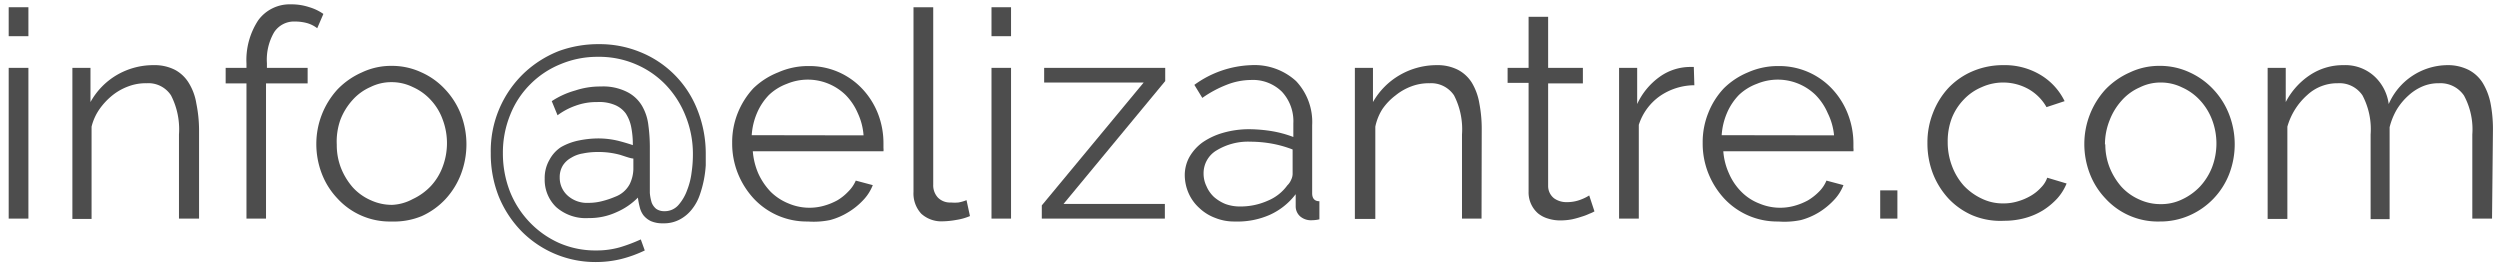 <svg id="Layer_1" data-name="Layer 1" xmlns="http://www.w3.org/2000/svg" viewBox="0 0 138.15 15.06"><defs><style>.cls-1{fill:#4d4d4d;}</style></defs><title>email-policies</title><path class="cls-1" d="M.48,2V.4H1.57V2Zm0,10.08V3.75H1.57v8.33Z"/><path class="cls-1" d="M11,12.08H9.89V7.43a4.1,4.1,0,0,0-.44-2.16A1.49,1.49,0,0,0,8.1,4.6a2.7,2.7,0,0,0-1,.17,3.13,3.13,0,0,0-.89.5A3.78,3.78,0,0,0,5.52,6a2.89,2.89,0,0,0-.46,1v5.1H4V3.75H5V5.64A3.94,3.94,0,0,1,6.43,4.16,4,4,0,0,1,8.5,3.6a2.47,2.47,0,0,1,1.17.26,2,2,0,0,1,.76.72,3.08,3.08,0,0,1,.42,1.14A7.48,7.48,0,0,1,11,7.2Z"/><path class="cls-1" d="M13.62,12.08V4.61H12.47V3.75h1.15V3.52a4,4,0,0,1,.65-2.4,2.15,2.15,0,0,1,1.8-.88,3.11,3.11,0,0,1,1,.15,2.7,2.7,0,0,1,.8.38l-.34.79a1.67,1.67,0,0,0-.55-.28,2.52,2.52,0,0,0-.67-.09,1.31,1.31,0,0,0-1.16.59,3,3,0,0,0-.4,1.71v.26H17v.86h-2.3v7.47Z"/><path class="cls-1" d="M21.64,12.24a3.92,3.92,0,0,1-3-1.28,4.13,4.13,0,0,1-.86-1.37,4.56,4.56,0,0,1-.3-1.65,4.47,4.47,0,0,1,1.17-3A4.25,4.25,0,0,1,20,4a3.76,3.76,0,0,1,1.65-.36A3.83,3.83,0,0,1,23.29,4a4,4,0,0,1,1.31.94,4.26,4.26,0,0,1,.87,1.38,4.64,4.64,0,0,1,0,3.31A4.3,4.3,0,0,1,24.62,11a4.09,4.09,0,0,1-1.31.94A4,4,0,0,1,21.64,12.24ZM18.61,8a3.46,3.46,0,0,0,.24,1.3,3.69,3.69,0,0,0,.65,1.06,2.93,2.93,0,0,0,1,.71,2.78,2.78,0,0,0,1.18.25A2.63,2.63,0,0,0,22.81,11a3.27,3.27,0,0,0,1-.72,3.19,3.19,0,0,0,.65-1.06,3.7,3.7,0,0,0,0-2.62,3.14,3.14,0,0,0-.65-1.07,3,3,0,0,0-1-.72,2.64,2.64,0,0,0-1.17-.27,2.58,2.58,0,0,0-1.17.27,2.85,2.85,0,0,0-1,.73,3.48,3.48,0,0,0-.66,1.08A3.6,3.6,0,0,0,18.61,8Z"/><path class="cls-1" d="M33.11,2.44a5.89,5.89,0,0,1,2.25.43A5.65,5.65,0,0,1,38.51,6,6.54,6.54,0,0,1,39,8.53q0,.22,0,.6a6.07,6.07,0,0,1-.33,1.64,2.64,2.64,0,0,1-.43.79,2.1,2.1,0,0,1-.66.56,1.84,1.84,0,0,1-.94.22,1.61,1.61,0,0,1-.67-.12,1.19,1.19,0,0,1-.41-.32,1.21,1.21,0,0,1-.21-.46,4.35,4.35,0,0,1-.1-.52,3.73,3.73,0,0,1-1.17.8,3.56,3.56,0,0,1-1.55.33,2.47,2.47,0,0,1-1.8-.61,2.09,2.09,0,0,1-.63-1.56,2,2,0,0,1,.27-1.06A1.9,1.9,0,0,1,31,8.13a3.31,3.31,0,0,1,1-.37A5.53,5.53,0,0,1,33,7.65a4.71,4.71,0,0,1,1.2.14c.34.09.6.17.77.23a4.92,4.92,0,0,0-.09-1,2.11,2.11,0,0,0-.3-.75A1.43,1.43,0,0,0,34,5.81a2.23,2.23,0,0,0-1-.17,3.34,3.34,0,0,0-1.19.2,3.73,3.73,0,0,0-1,.53l-.32-.78A4.59,4.59,0,0,1,31.79,5a4.34,4.34,0,0,1,1.41-.22,2.92,2.92,0,0,1,1.47.31,2,2,0,0,1,.82.78,2.75,2.75,0,0,1,.34,1.06,9,9,0,0,1,.08,1.15V10c0,.24,0,.46,0,.66a2.5,2.5,0,0,0,.1.53.83.83,0,0,0,.25.35.76.76,0,0,0,.44.13,1,1,0,0,0,.79-.34,2.54,2.54,0,0,0,.48-.82,4,4,0,0,0,.25-1,6.86,6.86,0,0,0,.07-.95,5.58,5.58,0,0,0-.4-2.14,5.3,5.3,0,0,0-1.09-1.72,5,5,0,0,0-1.67-1.15,5.12,5.12,0,0,0-2.08-.41,5.25,5.25,0,0,0-2.06.4,5,5,0,0,0-1.67,1.1,4.94,4.94,0,0,0-1.12,1.69,5.54,5.54,0,0,0-.41,2.13,5.8,5.8,0,0,0,.38,2.1,5.25,5.25,0,0,0,1.08,1.7,5.15,5.15,0,0,0,1.63,1.16,5,5,0,0,0,2.06.42,4.71,4.71,0,0,0,1.3-.17,8.91,8.91,0,0,0,1.17-.44l.22.61a6.86,6.86,0,0,1-1.33.48,5.89,5.89,0,0,1-1.37.16,5.74,5.74,0,0,1-4.11-1.7,6,6,0,0,1-1.25-1.9,6.36,6.36,0,0,1-.45-2.42A5.93,5.93,0,0,1,29,4a6,6,0,0,1,1.91-1.19A6.36,6.36,0,0,1,33.11,2.44ZM34,10.87a1.49,1.49,0,0,0,.8-.7A2,2,0,0,0,35,9.35V8.76c-.13,0-.38-.09-.72-.2A4.5,4.5,0,0,0,33,8.4a4,4,0,0,0-.79.08,1.75,1.75,0,0,0-.65.24,1.27,1.27,0,0,0-.46.43,1.22,1.22,0,0,0-.17.66,1.32,1.32,0,0,0,.44,1,1.6,1.6,0,0,0,1.15.4,3,3,0,0,0,.77-.1A4.72,4.72,0,0,0,34,10.87Z"/><path class="cls-1" d="M44.64,12.24a4,4,0,0,1-3-1.28,4.53,4.53,0,0,1-.87-1.39,4.44,4.44,0,0,1-.31-1.68,4.32,4.32,0,0,1,.31-1.65,4.43,4.43,0,0,1,.86-1.36A4.15,4.15,0,0,1,43,4a4.06,4.06,0,0,1,1.67-.35,4,4,0,0,1,3,1.28,4.27,4.27,0,0,1,.85,1.36,4.5,4.5,0,0,1,.3,1.64v.25a.77.77,0,0,1,0,.18H41.6a3.83,3.83,0,0,0,.31,1.24,3.64,3.64,0,0,0,.68,1,3,3,0,0,0,1,.65,2.95,2.95,0,0,0,1.94.12,3.47,3.47,0,0,0,.74-.3,2.75,2.75,0,0,0,.6-.48,1.91,1.91,0,0,0,.42-.61l.94.25a2.52,2.52,0,0,1-.54.84,3.83,3.83,0,0,1-.82.66,3.73,3.73,0,0,1-1,.43A4.47,4.47,0,0,1,44.64,12.24Zm3.08-4.76a3.49,3.49,0,0,0-.32-1.23,3.26,3.26,0,0,0-.67-1,3,3,0,0,0-2.09-.85,3,3,0,0,0-1.15.23,2.89,2.89,0,0,0-1,.62,3.28,3.28,0,0,0-.66,1,3.7,3.7,0,0,0-.29,1.22Z"/><path class="cls-1" d="M50.48.4h1.09v9.8a1,1,0,0,0,.26.72.94.94,0,0,0,.72.27,2.38,2.38,0,0,0,.41,0,2.13,2.13,0,0,0,.45-.13l.19.88a3.12,3.12,0,0,1-.74.21,4.68,4.68,0,0,1-.76.08,1.65,1.65,0,0,1-1.19-.42,1.64,1.64,0,0,1-.43-1.2Z"/><path class="cls-1" d="M54.79,2V.4h1.08V2Zm0,10.08V3.75h1.08v8.33Z"/><path class="cls-1" d="M57.57,11.35,63.2,4.56H57.7V3.75h6.69v.73l-5.62,6.79h5.6v.81h-6.8Z"/><path class="cls-1" d="M68.24,12.24a2.78,2.78,0,0,1-1.09-.2,2.57,2.57,0,0,1-.88-.55,2.39,2.39,0,0,1-.59-.82,2.52,2.52,0,0,1-.21-1,2.08,2.08,0,0,1,.26-1,2.59,2.59,0,0,1,.72-.8,3.86,3.86,0,0,1,1.1-.52A5.23,5.23,0,0,1,69,7.14a8.25,8.25,0,0,1,1.3.11,6.22,6.22,0,0,1,1.17.32V6.82a2.39,2.39,0,0,0-.63-1.75,2.28,2.28,0,0,0-1.73-.65,3.72,3.72,0,0,0-1.31.26,6.25,6.25,0,0,0-1.36.73L66,4.69A5.65,5.65,0,0,1,69.15,3.6a3.4,3.4,0,0,1,2.47.88,3.29,3.29,0,0,1,.89,2.44v3.76c0,.29.14.44.4.44v1a1.92,1.92,0,0,1-.41.05.92.92,0,0,1-.65-.21.74.74,0,0,1-.25-.57l0-.66a3.71,3.71,0,0,1-1.45,1.15A4.41,4.41,0,0,1,68.24,12.24Zm.26-.83a3.69,3.69,0,0,0,1.56-.32,2.52,2.52,0,0,0,1.08-.85.9.9,0,0,0,.21-.31.75.75,0,0,0,.08-.31V8.26a6.33,6.33,0,0,0-1.13-.32,6.75,6.75,0,0,0-1.19-.11,3.34,3.34,0,0,0-1.88.48,1.46,1.46,0,0,0-.72,1.26,1.58,1.58,0,0,0,.16.72,1.74,1.74,0,0,0,.41.59,2.23,2.23,0,0,0,.63.39A2.3,2.3,0,0,0,68.5,11.41Z"/><path class="cls-1" d="M81.87,12.08H80.79V7.43a4.1,4.1,0,0,0-.44-2.16A1.52,1.52,0,0,0,79,4.6a2.7,2.7,0,0,0-1,.17,3.08,3.08,0,0,0-.88.5,3.3,3.3,0,0,0-.73.76A2.91,2.91,0,0,0,76,7v5.1H74.87V3.75h1V5.64a4,4,0,0,1,1.46-1.48,4.07,4.07,0,0,1,2.07-.56,2.47,2.47,0,0,1,1.17.26,2,2,0,0,1,.77.72,3.26,3.26,0,0,1,.41,1.14,7.48,7.48,0,0,1,.13,1.48Z"/><path class="cls-1" d="M88.11,11.68a1.52,1.52,0,0,1-.28.13,2.85,2.85,0,0,1-.42.16,5.14,5.14,0,0,1-.54.15,3.39,3.39,0,0,1-.64.06,2.2,2.2,0,0,1-.68-.1,1.57,1.57,0,0,1-.56-.29,1.52,1.52,0,0,1-.38-.51,1.54,1.54,0,0,1-.14-.7v-6H83.31V3.75h1.16V.93h1.08V3.75h1.92v.86H85.55v5.67a.86.86,0,0,0,.33.68,1.16,1.16,0,0,0,.68.21,2.1,2.1,0,0,0,.82-.15,2.4,2.4,0,0,0,.44-.22Z"/><path class="cls-1" d="M93.63,4.71a3.4,3.4,0,0,0-1.92.61A3.1,3.1,0,0,0,90.56,6.9v5.18H89.47V3.75h1v2a3.81,3.81,0,0,1,1.25-1.51,2.9,2.9,0,0,1,1.68-.54l.2,0Z"/><path class="cls-1" d="M98.27,12.24a4,4,0,0,1-3-1.28,4.53,4.53,0,0,1-.87-1.39,4.44,4.44,0,0,1-.31-1.68,4.32,4.32,0,0,1,.31-1.65,4.25,4.25,0,0,1,.86-1.36A4.15,4.15,0,0,1,96.59,4a4.06,4.06,0,0,1,1.67-.35,4,4,0,0,1,3,1.28,4.27,4.27,0,0,1,.85,1.36,4.51,4.51,0,0,1,.31,1.64v.25a.62.62,0,0,1,0,.18H95.23a3.6,3.6,0,0,0,.32,1.24,3.25,3.25,0,0,0,.68,1,2.82,2.82,0,0,0,1,.65,2.95,2.95,0,0,0,1.94.12,3.47,3.47,0,0,0,.74-.3,3.07,3.07,0,0,0,.61-.48,1.87,1.87,0,0,0,.41-.61l.94.25a2.52,2.52,0,0,1-.54.84,4,4,0,0,1-.81.66,3.79,3.79,0,0,1-1,.43A4.47,4.47,0,0,1,98.27,12.24Zm3.08-4.76A3.49,3.49,0,0,0,101,6.25a3.26,3.26,0,0,0-.67-1,3,3,0,0,0-2.09-.85,3,3,0,0,0-1.15.23,2.89,2.89,0,0,0-1,.62,3.28,3.28,0,0,0-.66,1,3.7,3.7,0,0,0-.29,1.22Z"/><path class="cls-1" d="M103.9,12.08V10.52h.95v1.56Z"/><path class="cls-1" d="M106.51,7.89a4.41,4.41,0,0,1,.31-1.66,4.27,4.27,0,0,1,.85-1.37A4,4,0,0,1,109,3.94a4.26,4.26,0,0,1,1.7-.34,3.84,3.84,0,0,1,2.06.54,3.44,3.44,0,0,1,1.33,1.45l-1,.33a2.64,2.64,0,0,0-1-1,2.88,2.88,0,0,0-2.59-.1,2.9,2.9,0,0,0-1,.7,3.14,3.14,0,0,0-.64,1,3.61,3.61,0,0,0-.23,1.33,3.69,3.69,0,0,0,.24,1.33,3.42,3.42,0,0,0,.65,1.08,3.27,3.27,0,0,0,1,.72,2.64,2.64,0,0,0,1.18.26,2.69,2.69,0,0,0,.79-.11,3.14,3.14,0,0,0,.73-.31,2.35,2.35,0,0,0,.57-.46,1.44,1.44,0,0,0,.34-.54l1.07.32a2.81,2.81,0,0,1-.51.82,3.9,3.9,0,0,1-.79.66,3.8,3.8,0,0,1-1,.43,4.37,4.37,0,0,1-1.15.15A4,4,0,0,1,109,11.9,4,4,0,0,1,107.7,11a4.38,4.38,0,0,1-.88-1.39A4.64,4.64,0,0,1,106.51,7.89Z"/><path class="cls-1" d="M119.34,12.24a3.92,3.92,0,0,1-3-1.28,4.13,4.13,0,0,1-.86-1.37,4.56,4.56,0,0,1-.3-1.65,4.47,4.47,0,0,1,1.17-3A4.25,4.25,0,0,1,117.7,4a3.75,3.75,0,0,1,1.64-.36A3.84,3.84,0,0,1,121,4a4.13,4.13,0,0,1,1.31.94,4.26,4.26,0,0,1,.87,1.38,4.57,4.57,0,0,1,0,3.31A4.13,4.13,0,0,1,121,11.9,4,4,0,0,1,119.34,12.24Zm-3-4.28a3.46,3.46,0,0,0,.24,1.3,3.69,3.69,0,0,0,.65,1.06,2.93,2.93,0,0,0,1,.71,2.77,2.77,0,0,0,1.17.25,2.64,2.64,0,0,0,1.18-.26,3.27,3.27,0,0,0,1-.72,3.39,3.39,0,0,0,.66-1.06,3.7,3.7,0,0,0,0-2.62,3.32,3.32,0,0,0-.66-1.07,3,3,0,0,0-1-.72,2.65,2.65,0,0,0-1.18-.27,2.57,2.57,0,0,0-1.16.27,2.85,2.85,0,0,0-1,.73,3.48,3.48,0,0,0-.66,1.08A3.6,3.6,0,0,0,116.32,8Z"/><path class="cls-1" d="M137.71,12.08h-1.09V7.43a3.93,3.93,0,0,0-.46-2.15,1.57,1.57,0,0,0-1.38-.68,2.25,2.25,0,0,0-.9.17,2.72,2.72,0,0,0-.78.5,3.44,3.44,0,0,0-.64.76,3.68,3.68,0,0,0-.41,1v5.08H131V7.43a4,4,0,0,0-.45-2.16,1.53,1.53,0,0,0-1.37-.67,2.43,2.43,0,0,0-1.68.65A3.68,3.68,0,0,0,126.4,7v5.1h-1.09V3.75h1V5.64a4,4,0,0,1,1.35-1.5,3.3,3.3,0,0,1,1.84-.54,2.38,2.38,0,0,1,1.69.6A2.53,2.53,0,0,1,132,5.75a3.57,3.57,0,0,1,3.22-2.15,2.55,2.55,0,0,1,1.19.26,2,2,0,0,1,.79.73,3.5,3.5,0,0,1,.43,1.13,7.55,7.55,0,0,1,.13,1.48Z"/></svg>